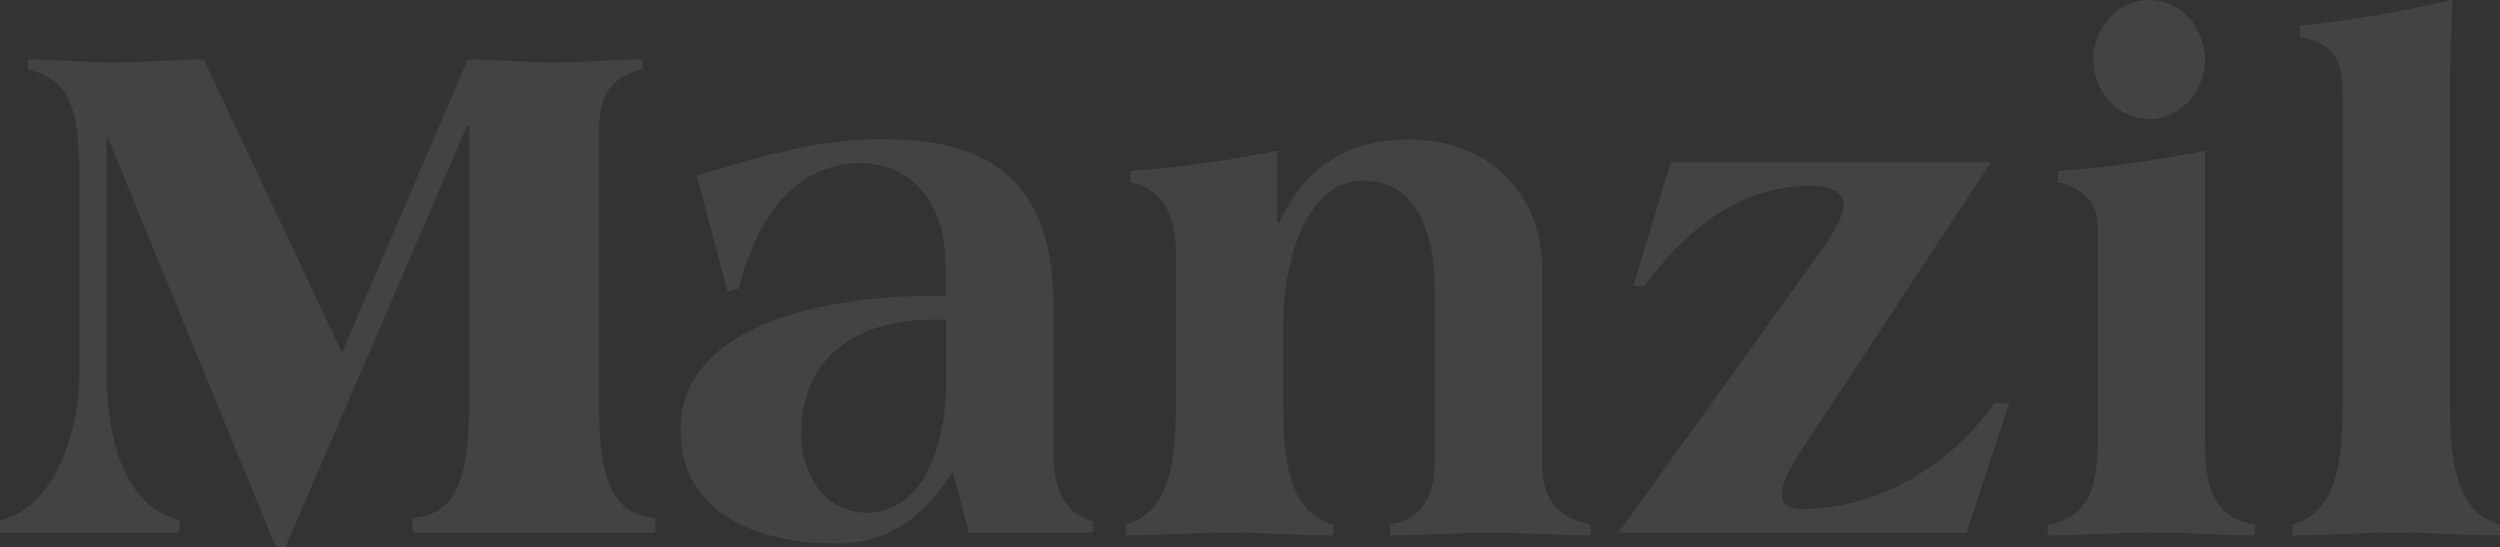 <svg width="932" height="204" viewBox="0 0 932 204" fill="none" xmlns="http://www.w3.org/2000/svg">
<rect x="0" y="0" width="932" height="204" fill="#333333" stroke="none"/>
<path d="M102.831 204H106.396L174.128 46.824H174.95V145.401C174.95 170.046 173.853 191.952 153.836 193.047V198.524H244.327V193.047C224.309 191.952 223.212 170.046 223.212 145.401V55.039C223.212 39.978 223.487 29.847 239.665 25.74V22.18C228.697 22.18 216.357 23.275 206.485 23.275C196.613 23.275 185.37 22.18 174.402 22.18L127.511 131.436L75.958 22.18C64.989 22.18 52.65 23.275 42.504 23.275C32.632 23.275 21.389 22.18 10.42 22.18V25.74C22.76 29.573 29.615 34.228 29.615 65.444V138.83C29.615 158.271 22.212 188.118 0 194.142V198.524H66.909V193.868C43.875 188.118 39.761 158.271 39.761 138.83V50.931H40.036L102.831 204Z" fill="white" fill-opacity="0.08"/>
<path d="M361.205 198.524H407.548V194.416C396.031 191.404 392.74 180.999 392.74 168.677V113.911C392.74 67.087 368.061 52.027 331.042 52.027C306.636 51.205 283.602 58.325 259.745 65.444L271.262 108.709L275.376 107.613C282.505 79.683 297.313 61.063 320.347 60.789C340.365 60.789 352.43 76.124 352.43 98.303V110.352H346.398C307.185 110.352 253.712 121.305 253.712 160.188C253.712 192.226 283.602 202.631 311.572 202.631C331.864 202.631 344.752 192.226 355.173 175.796L361.205 198.524ZM352.705 142.937C352.705 161.009 346.672 191.13 322.815 191.13C307.185 191.13 298.684 176.344 298.684 161.831C298.684 131.71 321.17 119.114 347.769 119.114H352.705V142.937Z" fill="white" fill-opacity="0.08"/>
<path d="M476.192 56.134C457.271 59.968 439.447 62.432 421.349 63.801V67.909C429.575 69.552 438.35 75.302 438.35 94.47V152.795C438.35 175.522 434.511 191.404 419.703 195.511V199.619C432.592 199.619 445.754 198.524 458.368 198.524C470.982 198.524 484.144 199.619 497.033 199.619V195.511C482.225 191.404 478.386 175.522 478.386 152.795V120.209C478.386 102.685 484.693 67.361 508.275 67.361C530.213 67.361 534.874 90.636 534.874 108.435V173.058C534.874 186.749 527.745 194.416 518.147 195.511V199.619C530.761 199.619 543.649 198.524 554.892 198.524C566.409 198.524 580.394 199.619 593.008 199.619V195.511C580.394 193.047 574.91 185.928 574.91 173.058V100.494C574.91 71.469 554.344 52.027 525.277 52.027C501.694 52.027 486.612 62.432 476.741 83.243H476.192V56.134Z" fill="white" fill-opacity="0.08"/>
<path d="M743.551 150.33C727.372 173.332 700.225 189.761 671.706 189.761C668.142 189.761 664.303 188.666 664.303 184.558C664.303 180.451 666.496 175.522 670.335 169.772L742.18 60.515H622.896L608.911 106.518H613.024C628.106 86.255 648.124 69.278 674.723 69.278C679.11 69.278 687.337 69.826 687.337 76.397C687.337 79.136 685.143 84.338 680.756 90.91L603.426 198.524H733.131L749.035 150.33H743.551Z" fill="white" fill-opacity="0.08"/>
<path d="M822.037 56.134C803.116 59.968 785.292 62.432 767.194 63.801V67.909C775.42 69.552 782.001 75.302 782.001 83.791V165.664C782.001 182.094 778.162 193.321 763.355 195.511V199.619C776.243 199.619 789.405 198.524 802.019 198.524C814.633 198.524 827.796 199.619 840.684 199.619V195.511C825.876 193.321 822.037 182.094 822.037 165.664V56.134ZM801.197 0C789.131 0 780.356 10.679 780.356 22.18C780.356 33.681 789.131 44.36 801.197 44.36C813.262 44.36 822.037 33.681 822.037 22.18C822.037 10.679 813.262 0 801.197 0Z" fill="white" fill-opacity="0.08"/>
<path d="M873.318 152.795C873.318 175.522 869.479 191.404 854.671 195.511V199.619C867.559 199.619 880.721 198.524 893.335 198.524C905.949 198.524 919.112 199.619 932 199.619V195.511C917.192 191.404 913.353 175.522 913.353 152.795V29.299C913.353 19.168 914.176 8.489 914.176 0C894.707 4.381 876.06 7.667 857.413 9.584V13.691C869.204 16.156 873.318 21.632 873.318 33.954V152.795Z" fill="white" fill-opacity="0.08"/>
</svg>
